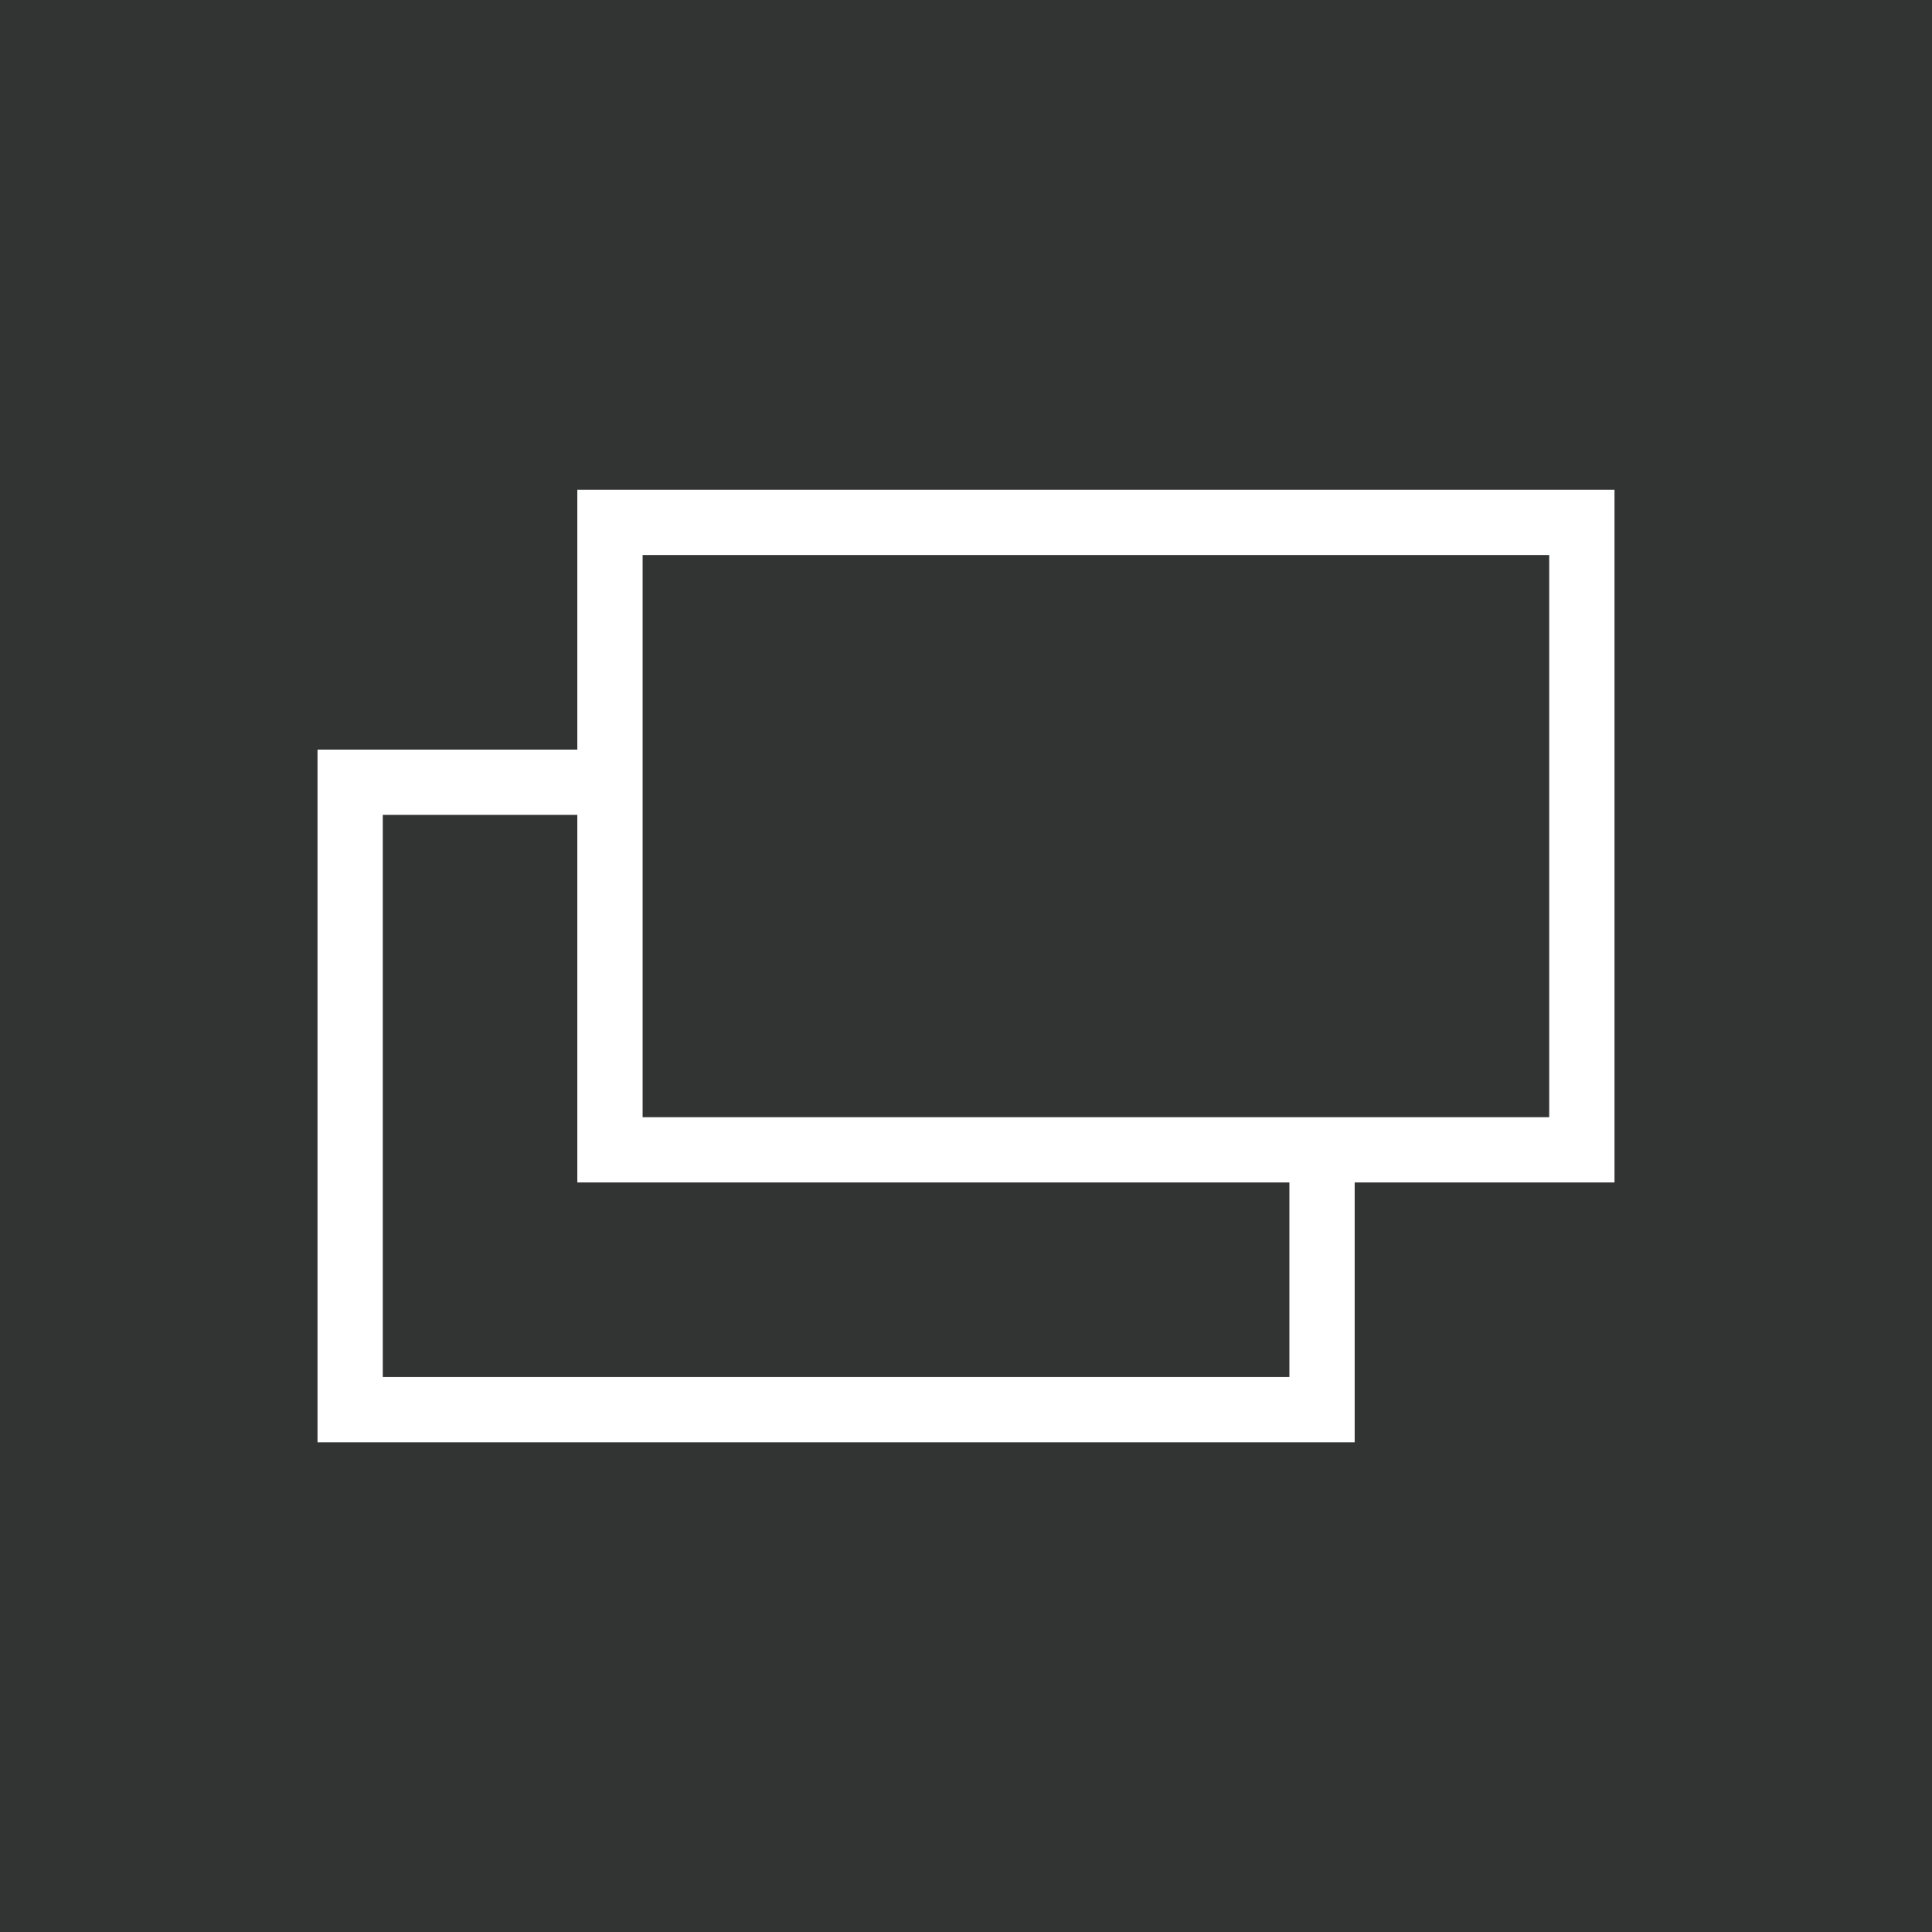 <?xml version="1.0" encoding="utf-8"?>
<!-- Generator: Adobe Illustrator 16.0.0, SVG Export Plug-In . SVG Version: 6.00 Build 0)  -->
<!DOCTYPE svg PUBLIC "-//W3C//DTD SVG 1.1//EN" "http://www.w3.org/Graphics/SVG/1.1/DTD/svg11.dtd">
<svg version="1.1" xmlns="http://www.w3.org/2000/svg" xmlns:xlink="http://www.w3.org/1999/xlink" x="0px"
	 y="0px" width="83.909px" height="83.909px" viewBox="0 0 83.909 83.909" style="enable-background:new 0 0 83.909 83.909;"
	 xml:space="preserve">
<rect style="fill:#323333;" width="83.909" height="83.909"/>
<g>
	<polygon style="fill:#FFFFFF;" points="58.835,62.641 13.79,62.641 13.79,32.557 26.492,32.557 26.492,35.391 16.625,35.391 
		16.625,59.807 56,59.807 56,49.938 58.835,49.938 	"/>
	<path style="fill:#FFFFFF;" d="M70.12,51.355H25.074V21.271H70.12V51.355z M27.909,48.521h39.375V24.105H27.909V48.521z"/>
</g>
</svg>

